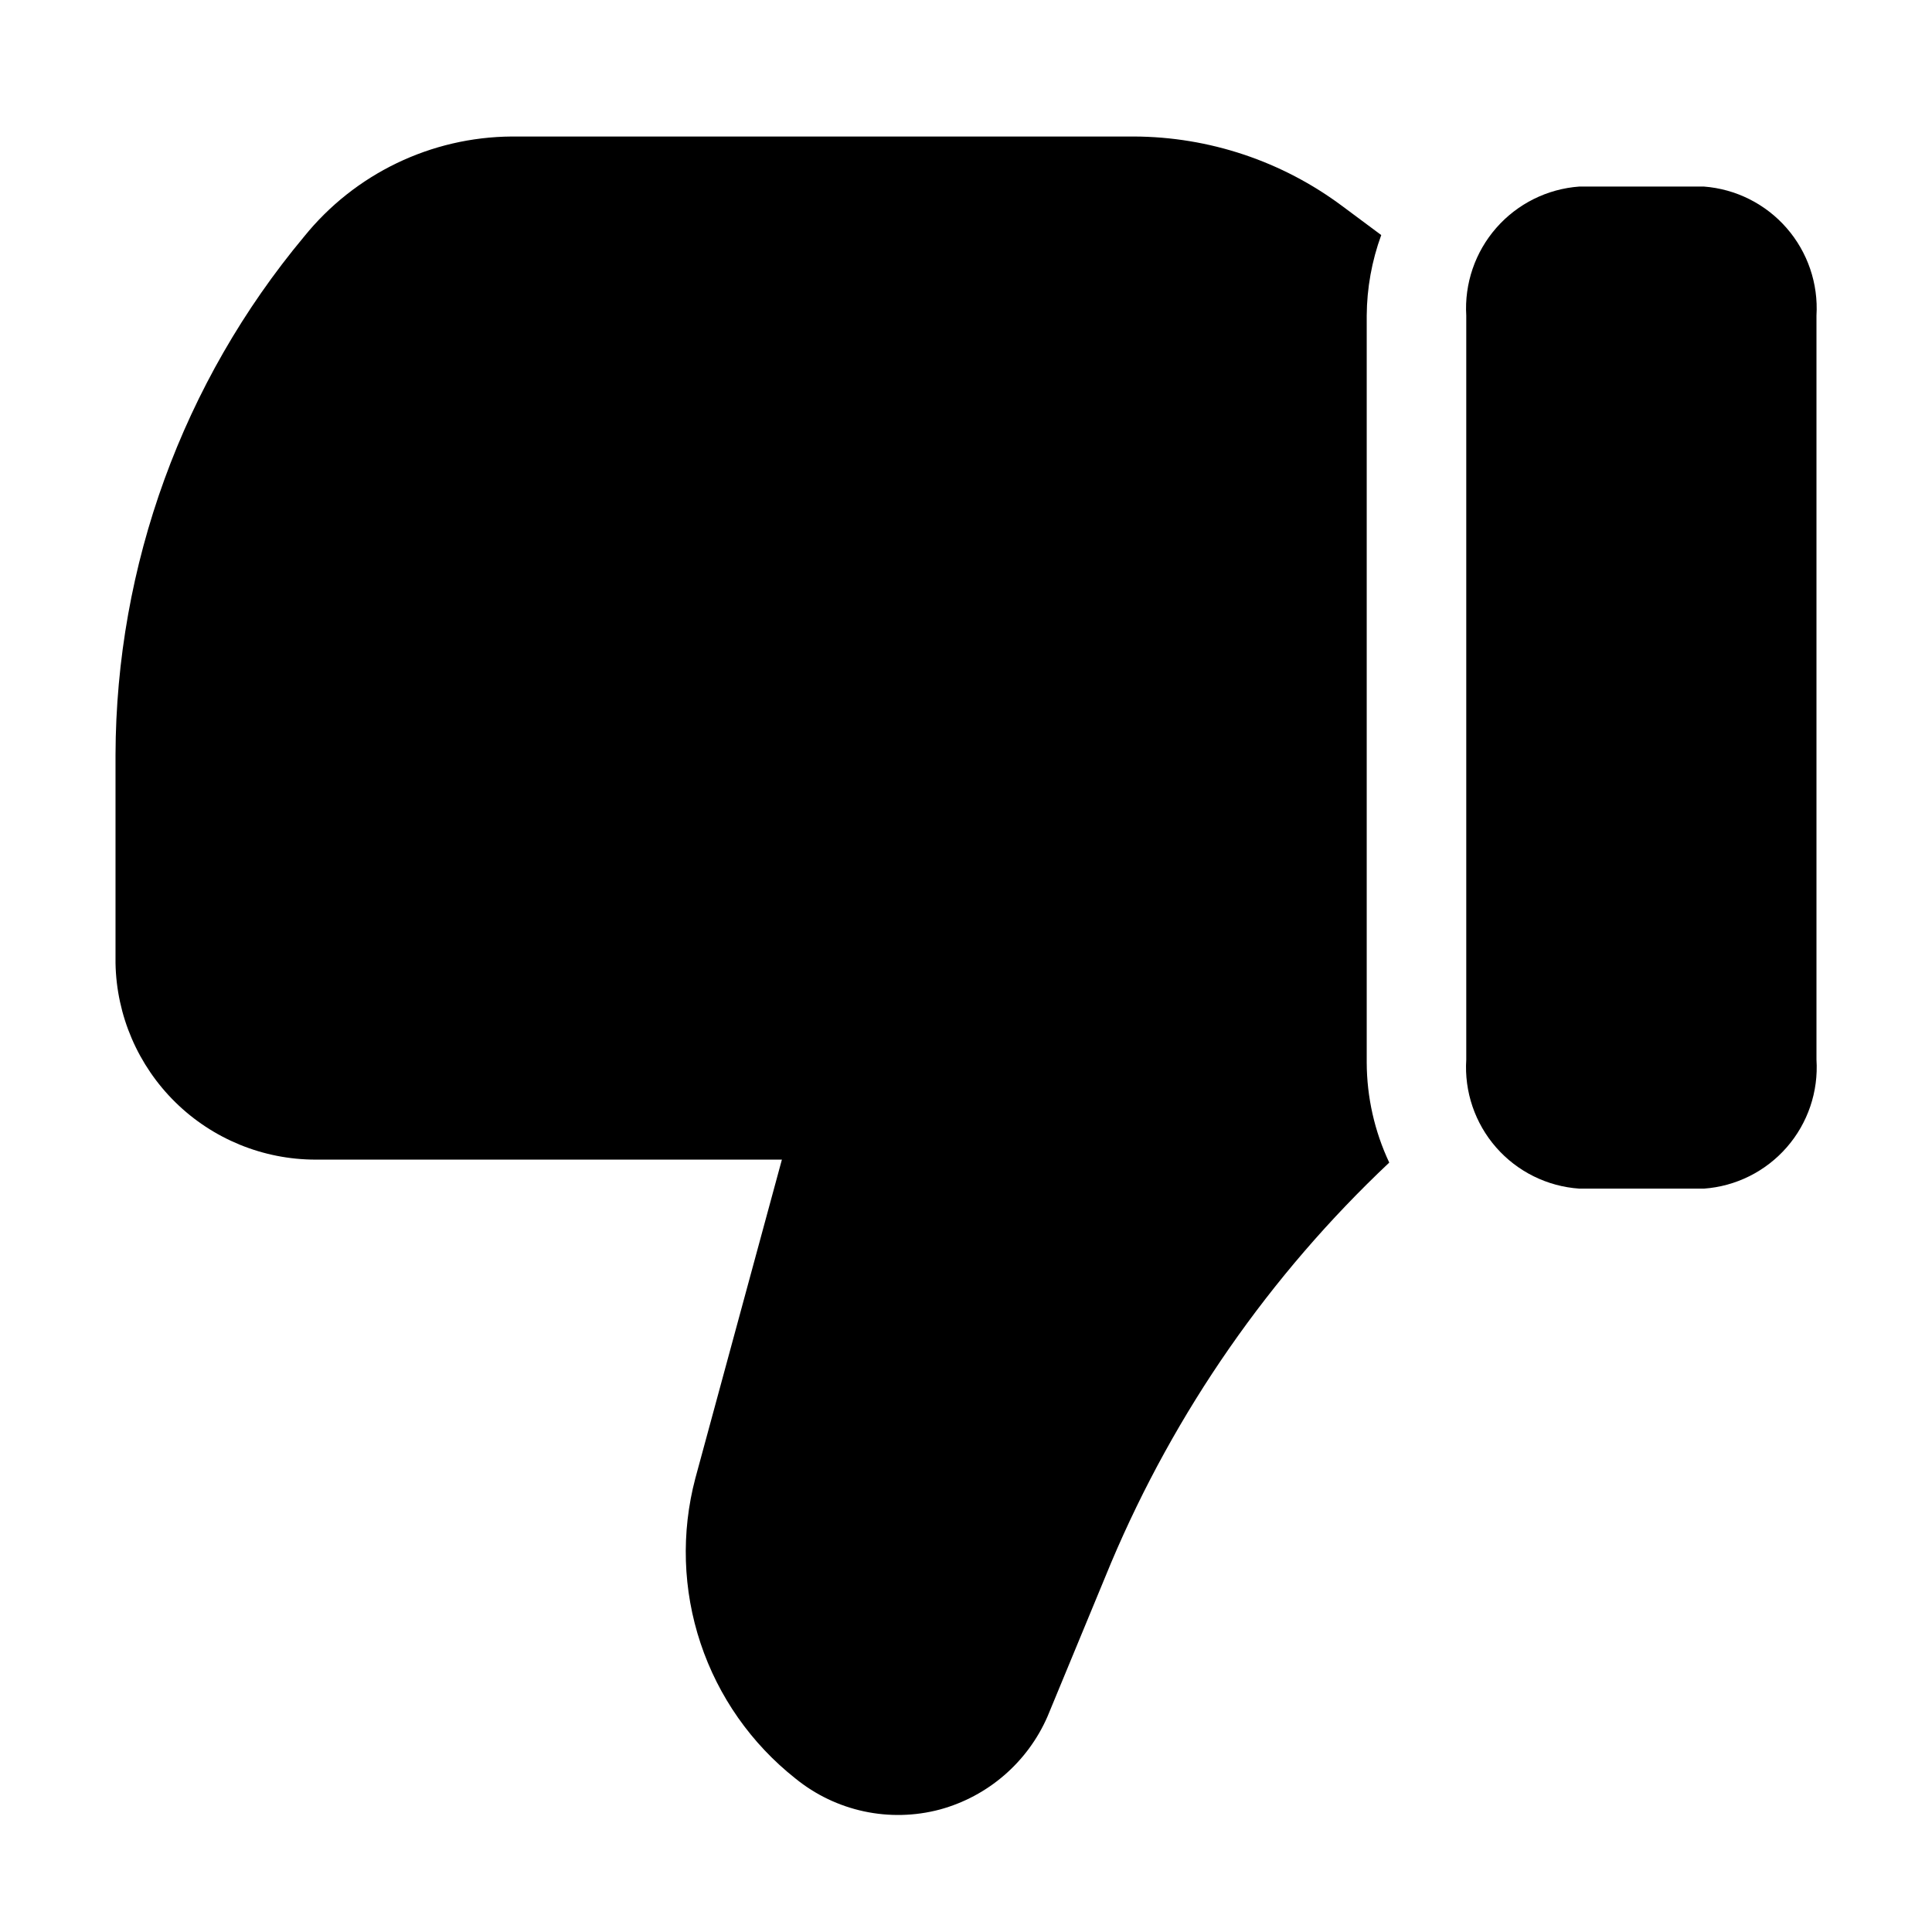 <?xml version="1.0" encoding="UTF-8"?>
<!-- Uploaded to: ICON Repo, www.svgrepo.com, Generator: ICON Repo Mixer Tools -->
<svg fill="#000000" width="800px" height="800px" version="1.1" viewBox="144 144 512 512" xmlns="http://www.w3.org/2000/svg">
 <g>
  <path d="m562.54 459h33.012c8.48-0.609 16.375-4.551 21.961-10.957 5.59-6.406 8.418-14.766 7.871-23.246v-197.15c0.512-8.477-2.328-16.816-7.91-23.215-5.582-6.398-13.453-10.348-21.922-10.992h-33.012c-8.488 0.613-16.398 4.547-22.004 10.949-5.609 6.402-8.469 14.758-7.961 23.258v197.15c-0.543 8.504 2.305 16.879 7.918 23.289 5.617 6.41 13.543 10.336 22.047 10.914z"/>
  <path d="m227.64 451.31h123.57l-22.938 84.453c-3.805 14.402-3.324 29.602 1.387 43.73 4.711 14.133 13.445 26.582 25.129 35.82 10.715 8.723 24.965 11.781 38.316 8.219 12.746-3.481 23.227-12.547 28.504-24.66l16.836-40.703c16.934-40.094 42.039-76.219 73.719-106.07-3.902-8.297-5.938-17.348-5.969-26.516v-197.94c0.047-7.285 1.348-14.508 3.848-21.348l-10.34-7.691h-0.004c-15.934-11.891-35.27-18.352-55.152-18.426h-164.93c-21.387 0.141-41.582 9.875-55.02 26.516-32.168 38.555-49.848 87.141-49.984 137.36v55.152c0.242 13.902 5.938 27.156 15.859 36.902 9.918 9.746 23.27 15.203 37.176 15.203z"/>
 </g>
</svg>